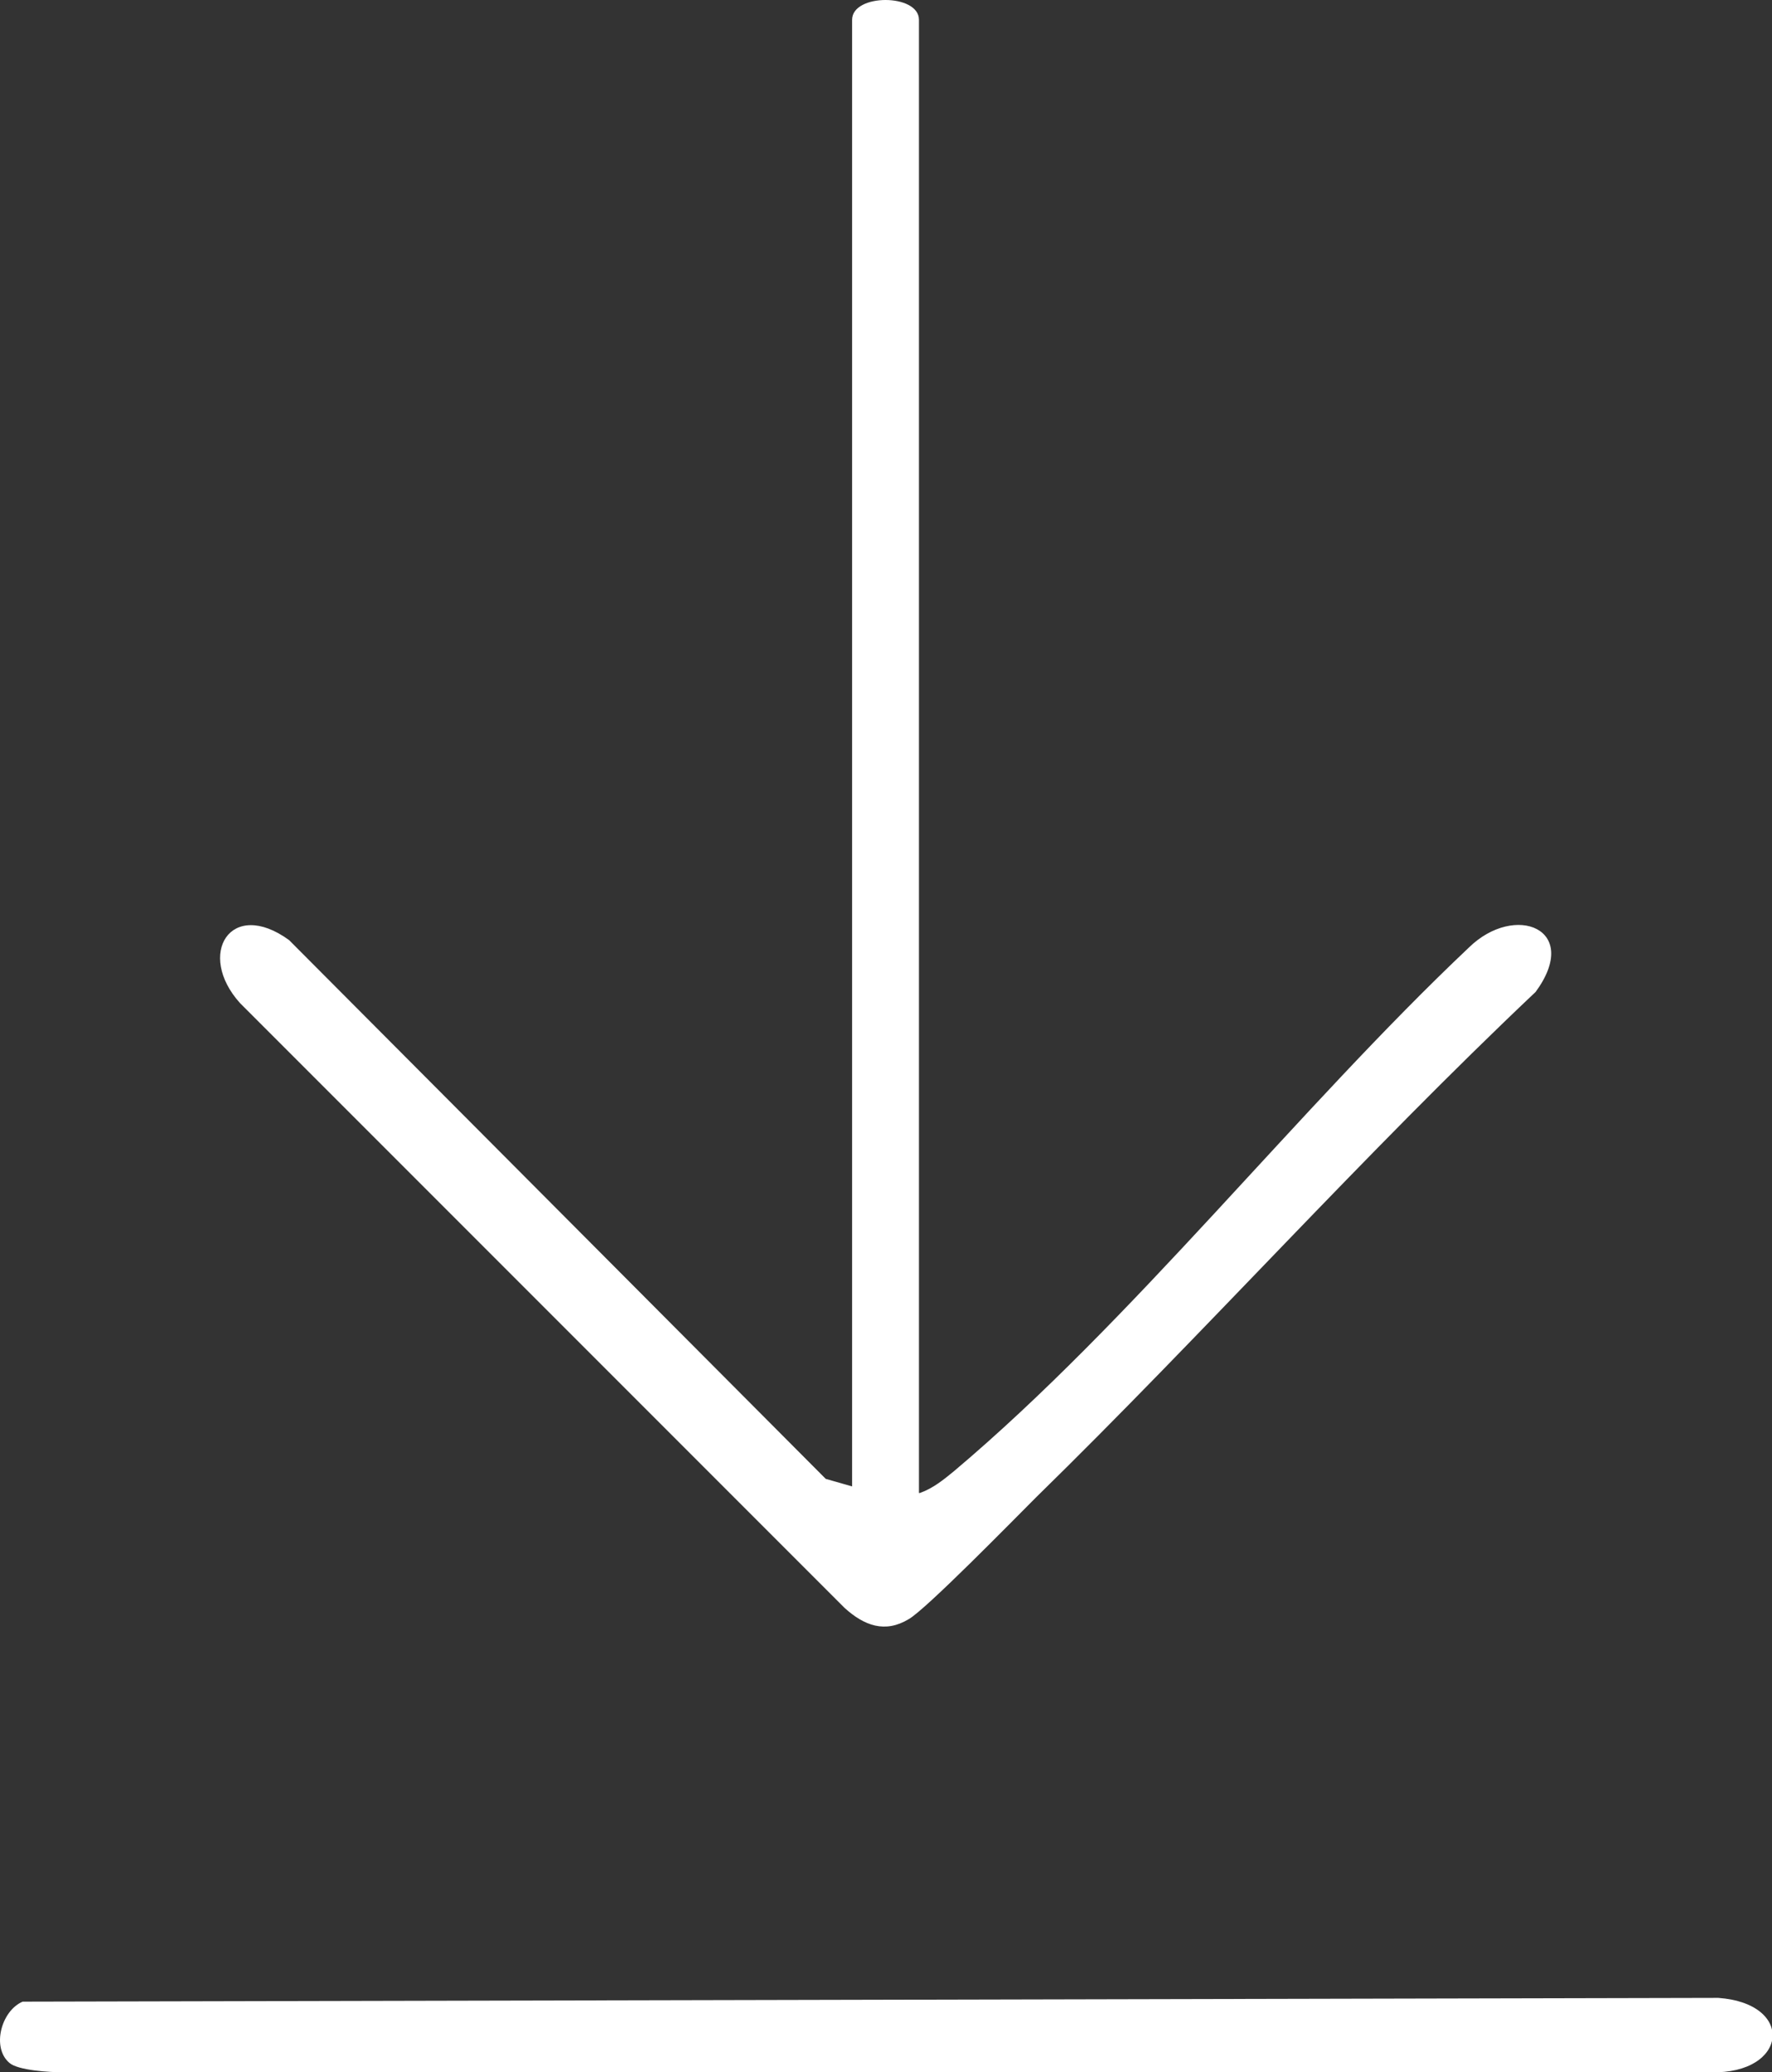 <?xml version="1.0" encoding="UTF-8"?><svg id="Layer_2" xmlns="http://www.w3.org/2000/svg" viewBox="0 0 18.82 22"><rect x="0" y="0" width="18.82" height="22" fill="#333333" stroke="none"/><defs><style>.cls-1{fill:#fff;}</style></defs><g id="web_content"><g id="p5BoIO"><path class="cls-1" d="M9.77,15.85c.14-.05.25-.14.36-.23,1.9-1.6,3.65-3.84,5.47-5.56.49-.48,1.2-.2.71.47-1.83,1.73-3.51,3.61-5.31,5.37-.24.24-1.17,1.19-1.35,1.29-.25.15-.47.07-.68-.12l-6.42-6.42c-.47-.52-.1-1.12.52-.67l5.7,5.72.28.08V.21c0-.28.71-.28.71,0v15.64Z"/><path class="cls-1" d="M.1,21.9c-.19-.16-.09-.55.14-.65l18.01-.04c.82.06.74.81-.08.79H.67c-.14,0-.48-.02-.57-.1Z"/></g></g></svg>